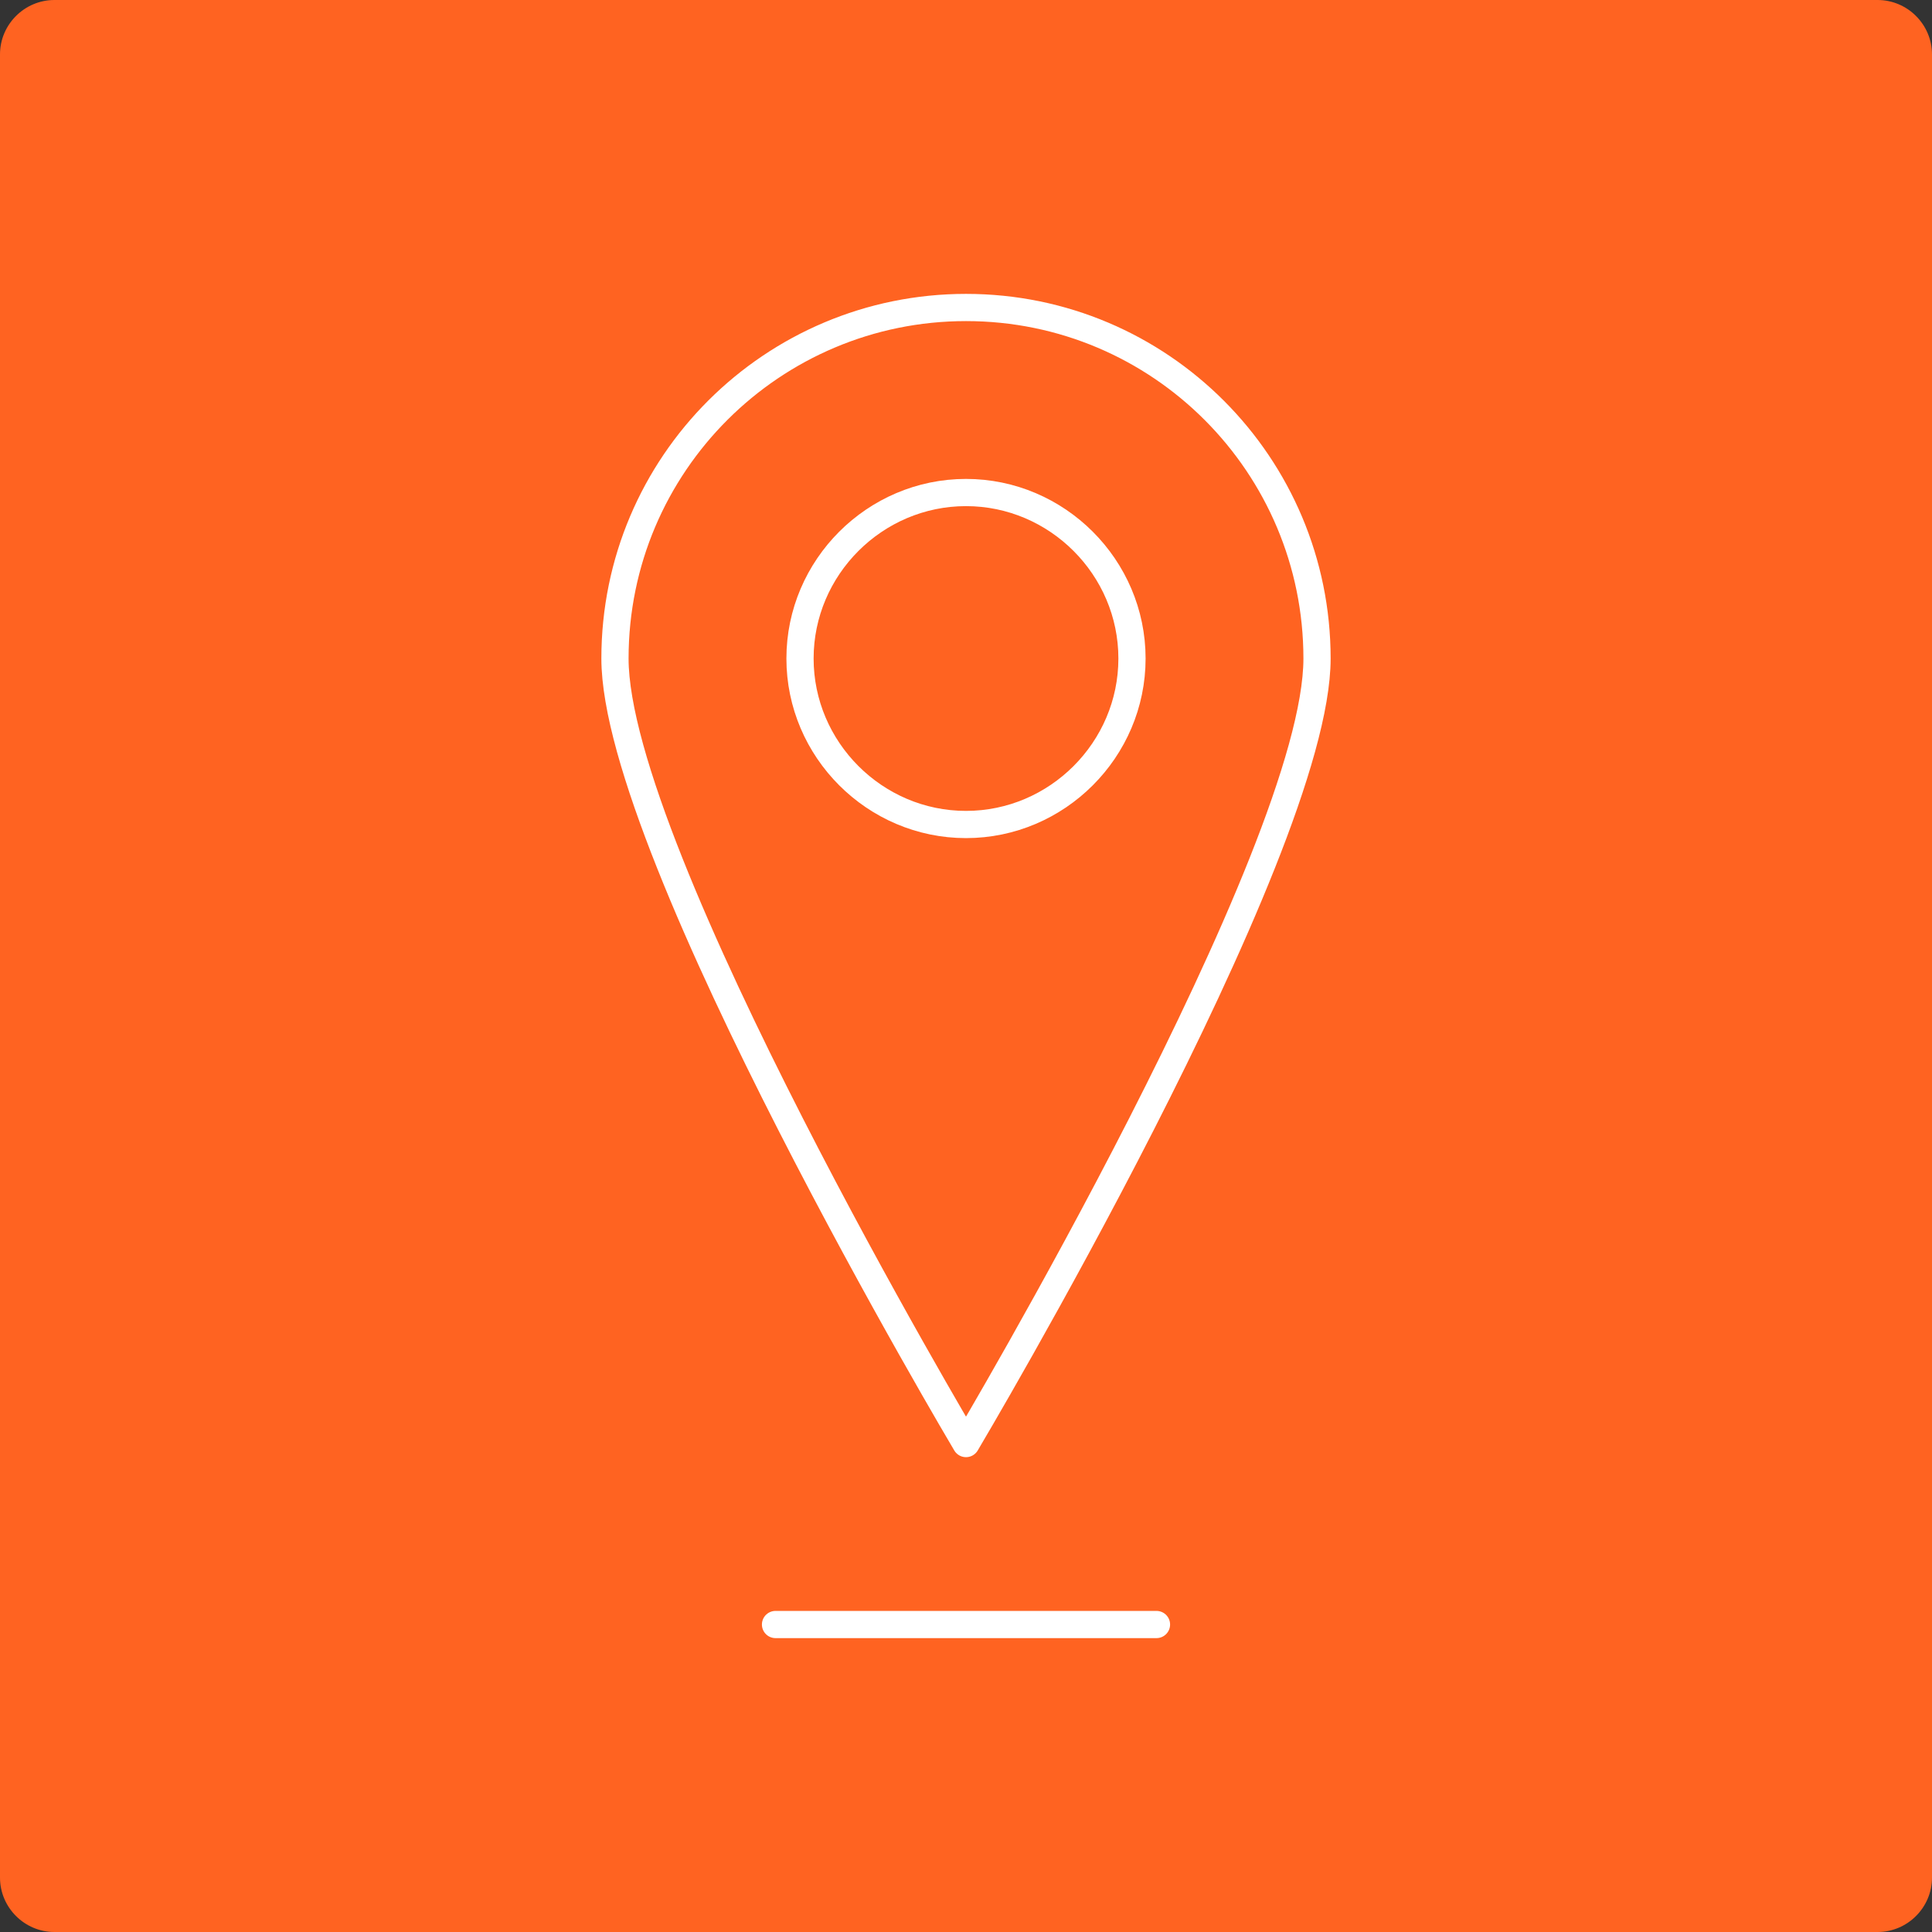 <?xml version="1.0" encoding="UTF-8"?>
<svg xmlns="http://www.w3.org/2000/svg" xmlns:xlink="http://www.w3.org/1999/xlink" version="1.1" id="Calque_1" x="0px" y="0px" width="142px" height="142px" viewBox="0 0 142 142" style="enable-background:new 0 0 142 142;" xml:space="preserve">
<rect x="0" y="0" width="142" height="142" fill="#333333" stroke="none"/>
<style type="text/css">
	.st0{fill:#FF6321;}
	.st1{fill:none;stroke:#FFFFFF;stroke-width:2;stroke-linejoin:round;stroke-miterlimit:10;}
	.st2{fill:none;stroke:#FFFFFF;stroke-width:2;stroke-linecap:round;stroke-linejoin:round;stroke-miterlimit:10;}
</style>
<path class="st0" d="M4,0h134c2.2,0,4,1.8,4,4v134c0,2.2-1.8,4-4,4H4c-2.2,0-4-1.8-4-4V4C0,1.8,1.8,0,4,0z"></path>
<g>
	<path class="st1" d="M96.8,48.4c0,14.3-25.8,57.7-25.8,57.7S45.2,62.7,45.2,48.4S56.8,22.6,71,22.6C85.3,22.6,96.8,34.2,96.8,48.4z   "></path>
	<path class="st1" d="M83.2,48.4c0,6.7-5.5,12.2-12.2,12.2s-12.2-5.5-12.2-12.2S64.3,36.2,71,36.2S83.2,41.7,83.2,48.4z"></path>
	<line class="st2" x1="57" y1="119.4" x2="85" y2="119.4"></line>
</g>
</svg>

